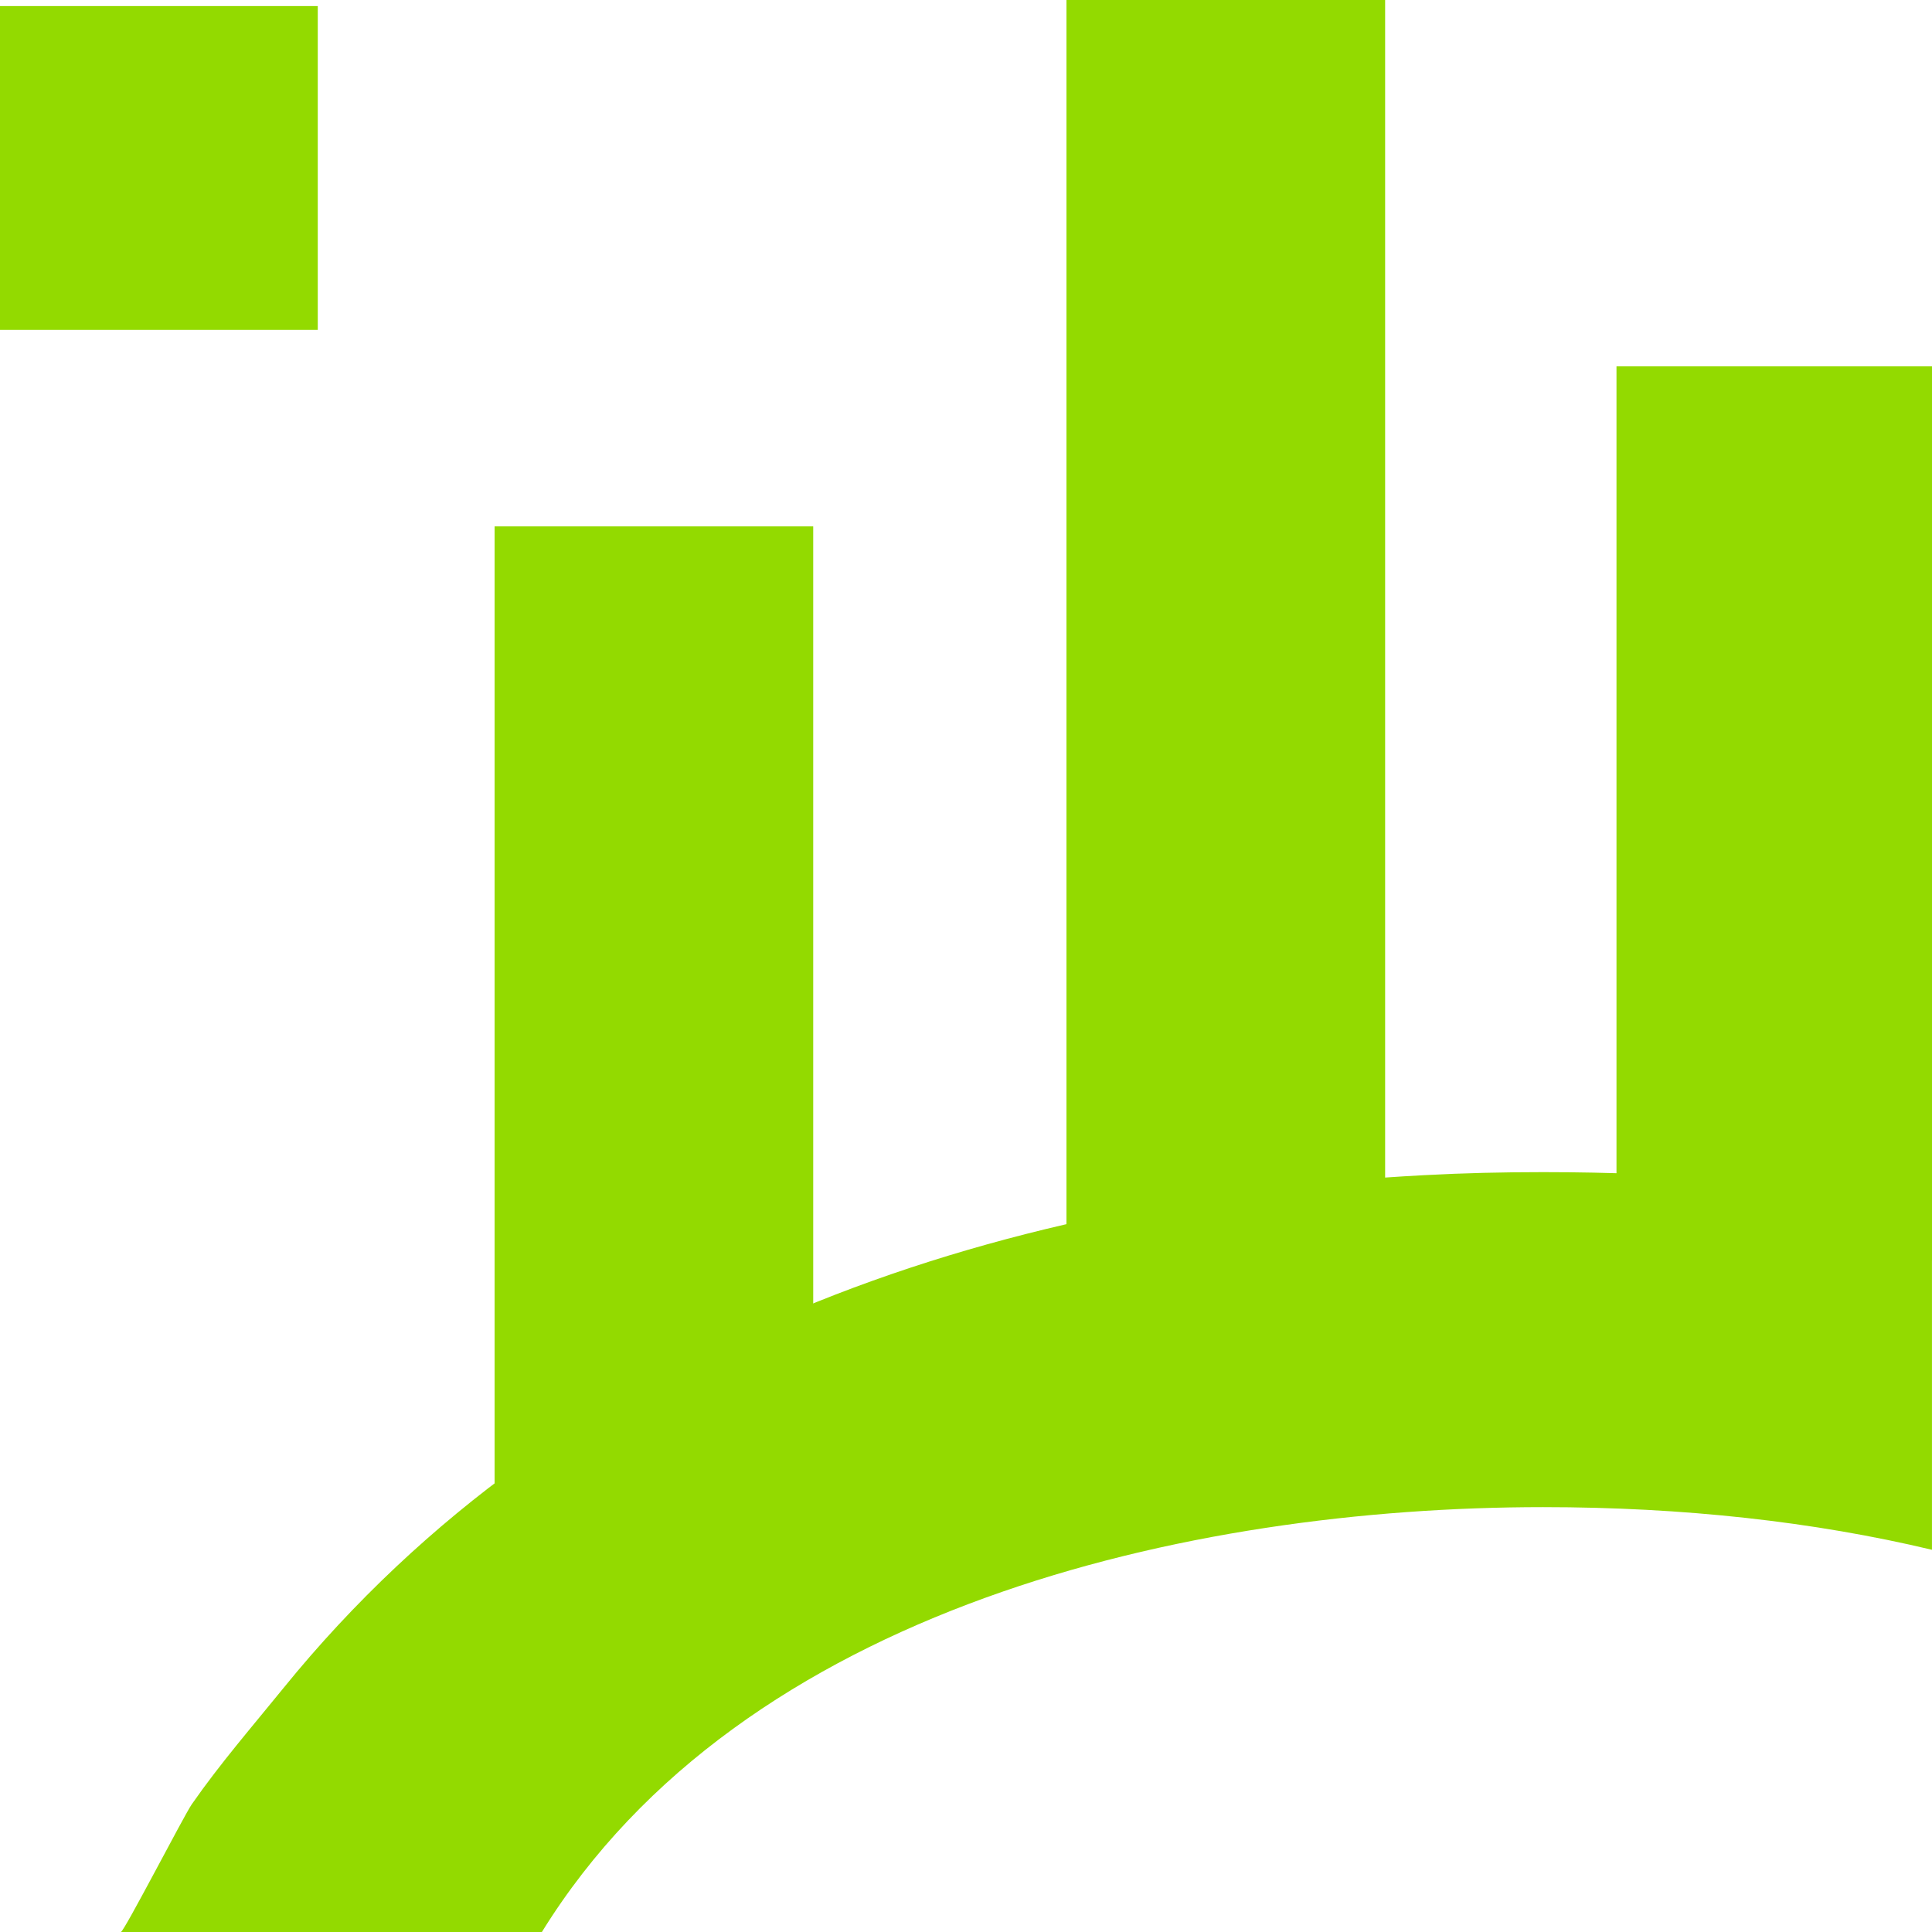 <svg width="65" height="65" viewBox="0 0 65 65" fill="none" xmlns="http://www.w3.org/2000/svg">
<path d="M4.068 64.998C4.172 64.998 6.197 61.068 6.454 60.7C7.4 59.34 8.497 58.074 9.541 56.788C19.039 45.086 33.409 40.3 47.937 39.536C49.245 39.466 50.574 39.435 51.914 39.435C56.482 39.435 60.855 39.807 64.999 40.538V52.141C61.018 51.192 56.631 50.706 51.914 50.706C40.002 50.706 24.976 54.087 18.231 65H4.068V64.998Z" fill="#93DA00"/>
<path d="M65 12.326H54.385V42.413H65V12.326Z" fill="#93DA00"/>
<path d="M27.36 17.71H16.64V50.73H27.36V17.71Z" fill="#93DA00"/>
<path d="M46.601 0H35.88V50.179H46.601V0Z" fill="#93DA00"/>
<path d="M10.691 0.204H0V11.097H10.691V0.204Z" fill="#93DA00"/>
</svg>
